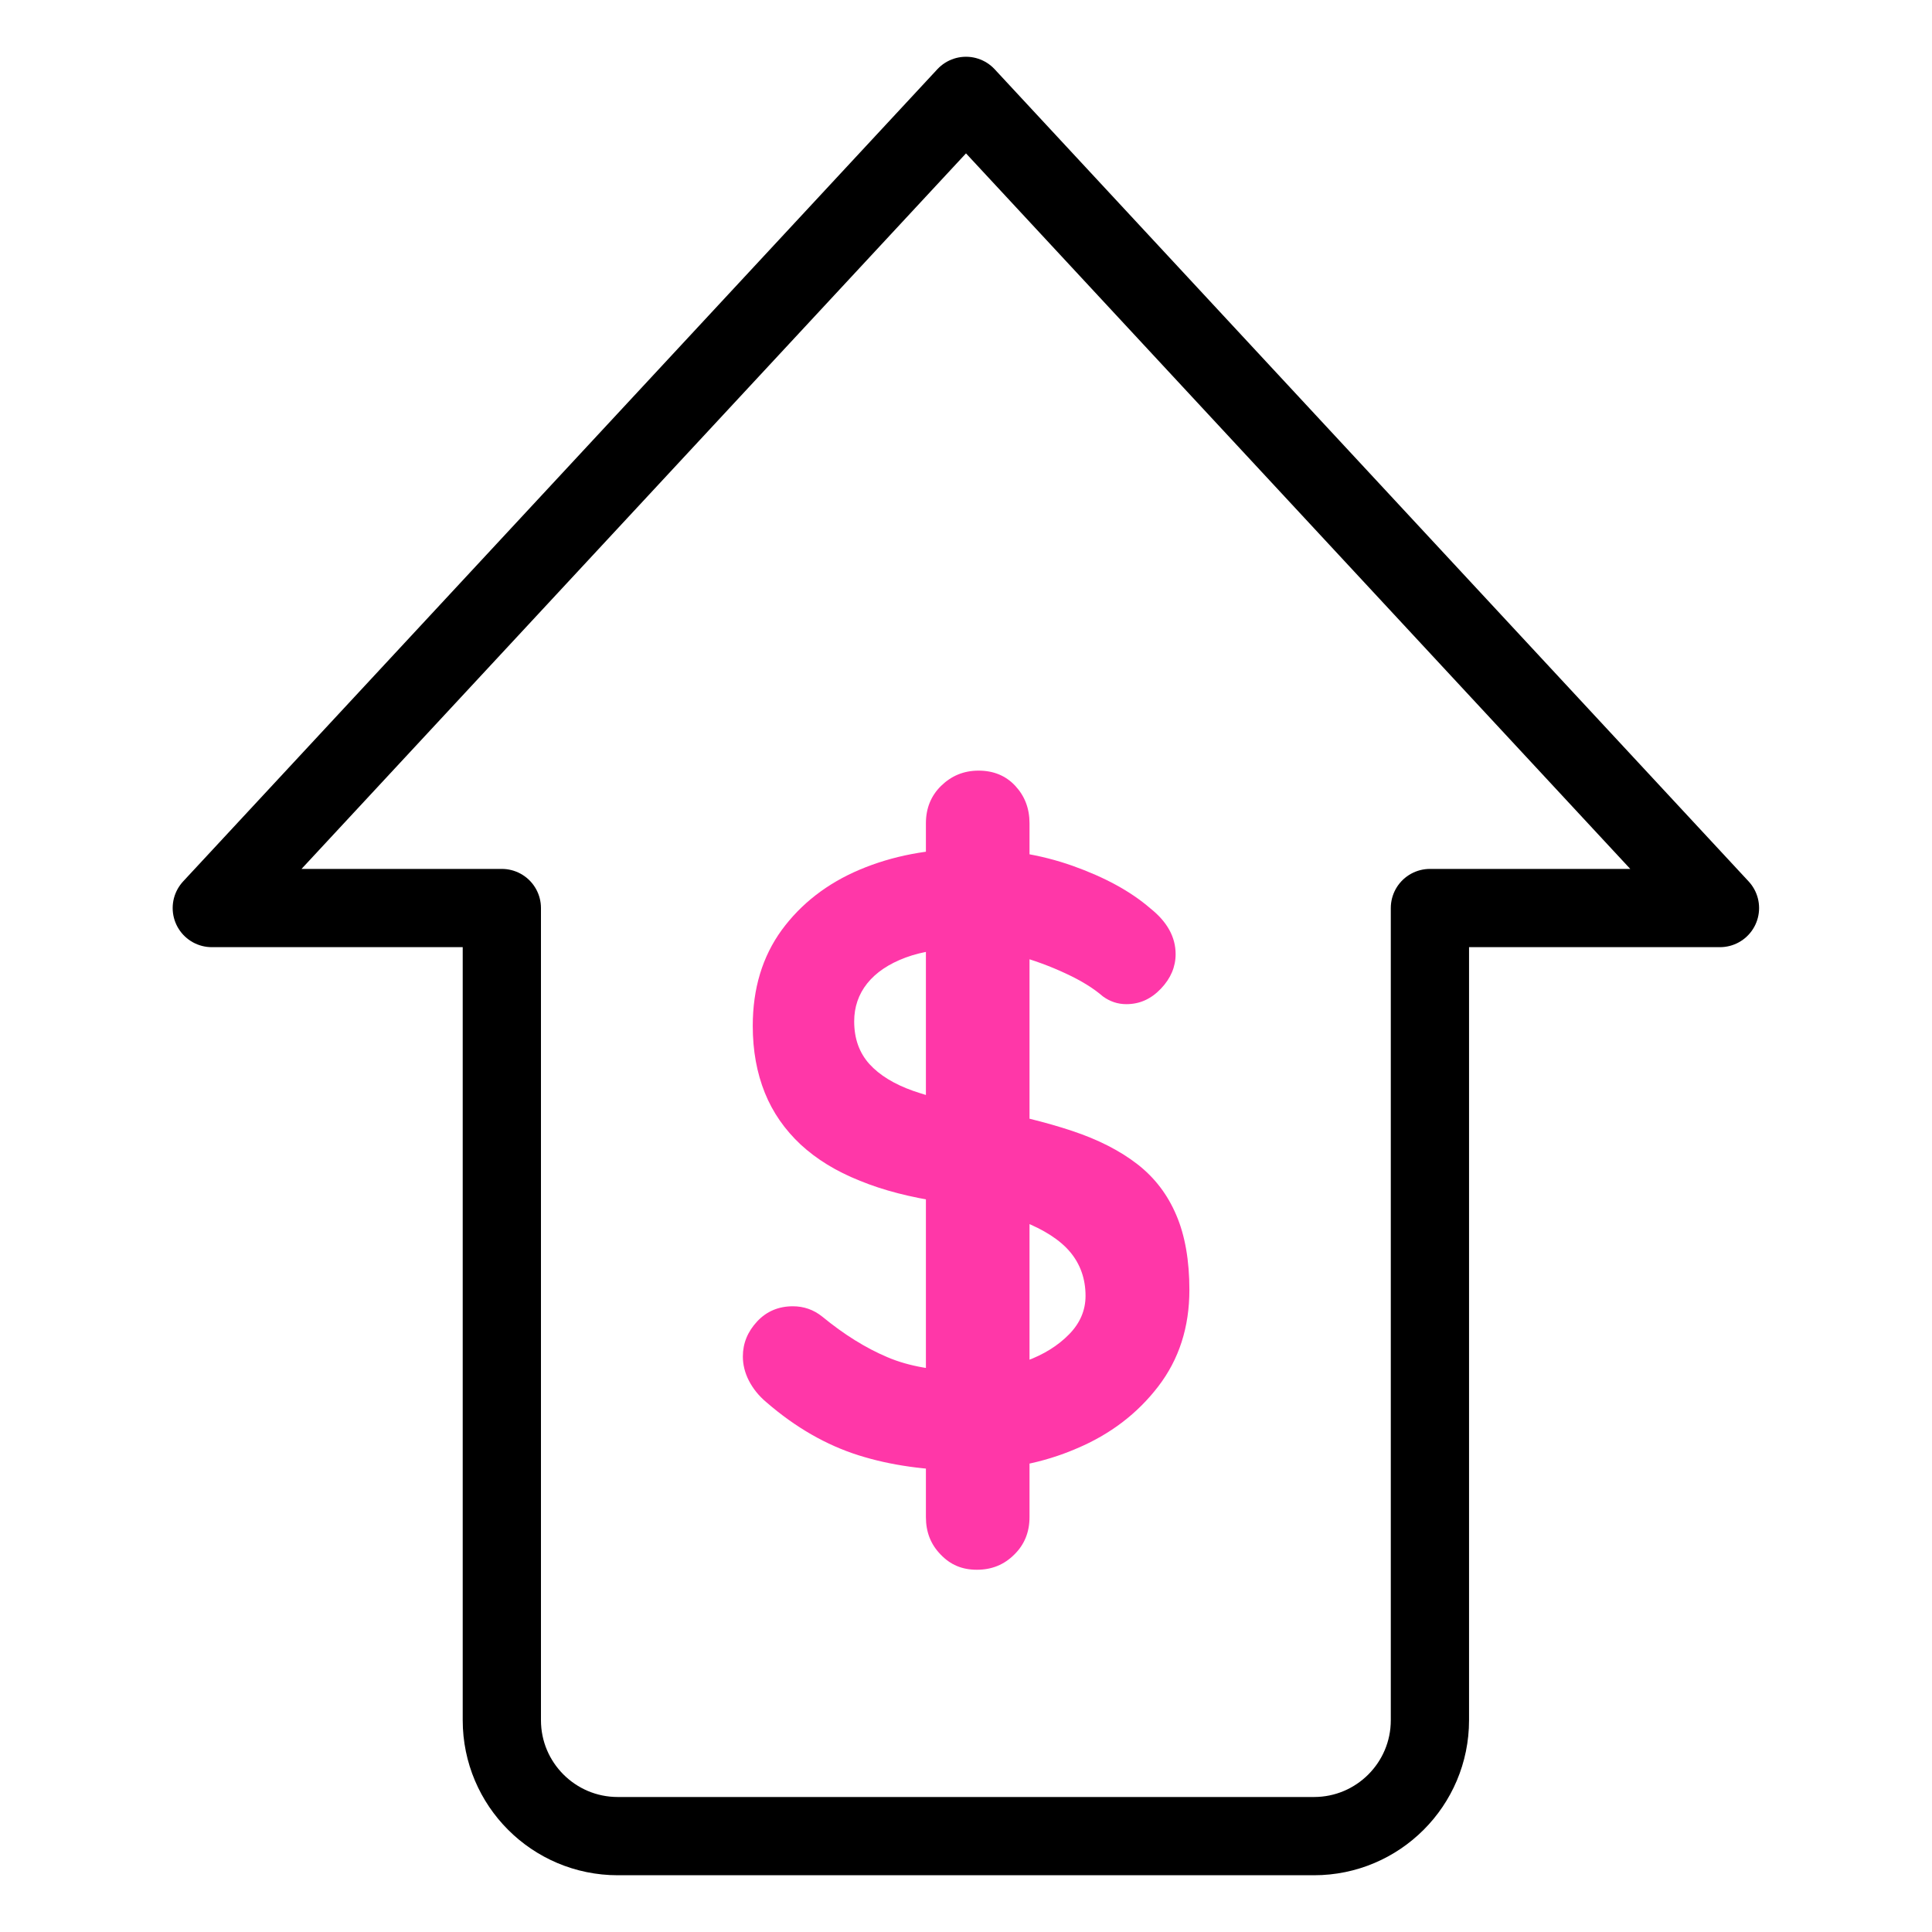 <?xml version="1.0" encoding="utf-8"?>
<svg xmlns="http://www.w3.org/2000/svg" height="80" id="bt10" viewBox="0 0 80 80" width="80">
  <defs>
    <style>
      .cls-1 {
        fill: none;
        stroke: #000;
        stroke-linecap: round;
        stroke-linejoin: round;
        stroke-width: 3.24px;
      }

      .cls-2 {
        fill: #ff37a8;
      }
    </style>
  </defs>
  <g data-name="maximum withdrawal" id="maximum_withdrawal">
    <g>
      <path class="cls-1" d="M20.78,71.23c0,2.65,2.15,4.8,4.8,4.8h28.83c2.65,0,4.8-2.15,4.8-4.8v-33.63h12.01S40,3.97,40,3.97L8.77,37.6h12.01v33.63h0Z"/>
      <path class="cls-2" d="M40.05,60.89c-1.67,0-3.17-.21-4.5-.63-1.33-.42-2.61-1.15-3.82-2.2-.31-.26-.55-.56-.72-.89s-.25-.67-.25-1c0-.55.2-1.03.59-1.45.39-.42.89-.63,1.48-.63.45,0,.86.14,1.22.43.9.74,1.8,1.3,2.7,1.68.89.38,1.99.57,3.3.57.88,0,1.69-.14,2.43-.41s1.33-.64,1.79-1.11c.45-.46.68-.99.68-1.59,0-.71-.22-1.32-.64-1.82s-1.08-.92-1.96-1.27c-.88-.35-2-.61-3.36-.8-1.29-.19-2.42-.48-3.39-.88-.98-.39-1.79-.89-2.45-1.5-.65-.61-1.15-1.32-1.48-2.14-.33-.82-.5-1.74-.5-2.77,0-1.55.4-2.87,1.2-3.97.8-1.09,1.88-1.93,3.23-2.5s2.86-.86,4.5-.86c1.55,0,2.98.23,4.31.7,1.32.47,2.4,1.05,3.23,1.77.69.55,1.04,1.18,1.04,1.89,0,.52-.2,1-.61,1.43-.41.43-.88.64-1.43.64-.36,0-.68-.11-.97-.32-.38-.33-.89-.65-1.54-.95-.64-.3-1.32-.55-2.04-.75-.72-.2-1.38-.3-2-.3-1.02,0-1.89.13-2.59.39-.7.26-1.23.62-1.59,1.07s-.54.98-.54,1.57c0,.72.21,1.3.63,1.77.42.46,1.02.83,1.81,1.11.79.27,1.73.52,2.82.73,1.43.26,2.69.57,3.77.93,1.08.36,1.98.82,2.7,1.38.72.56,1.25,1.26,1.61,2.11.36.84.54,1.88.54,3.09,0,1.55-.43,2.88-1.29,4s-1.98,1.98-3.38,2.57c-1.39.6-2.9.89-4.52.89ZM42.63,62.82c0,.62-.21,1.14-.63,1.55-.42.42-.93.63-1.55.63s-1.1-.21-1.5-.63c-.41-.42-.61-.93-.61-1.55v-28.73c0-.62.21-1.14.63-1.55s.93-.63,1.55-.63,1.13.21,1.52.63c.39.42.59.93.59,1.55v28.73Z"/>
    </g>
  </g>
</svg>